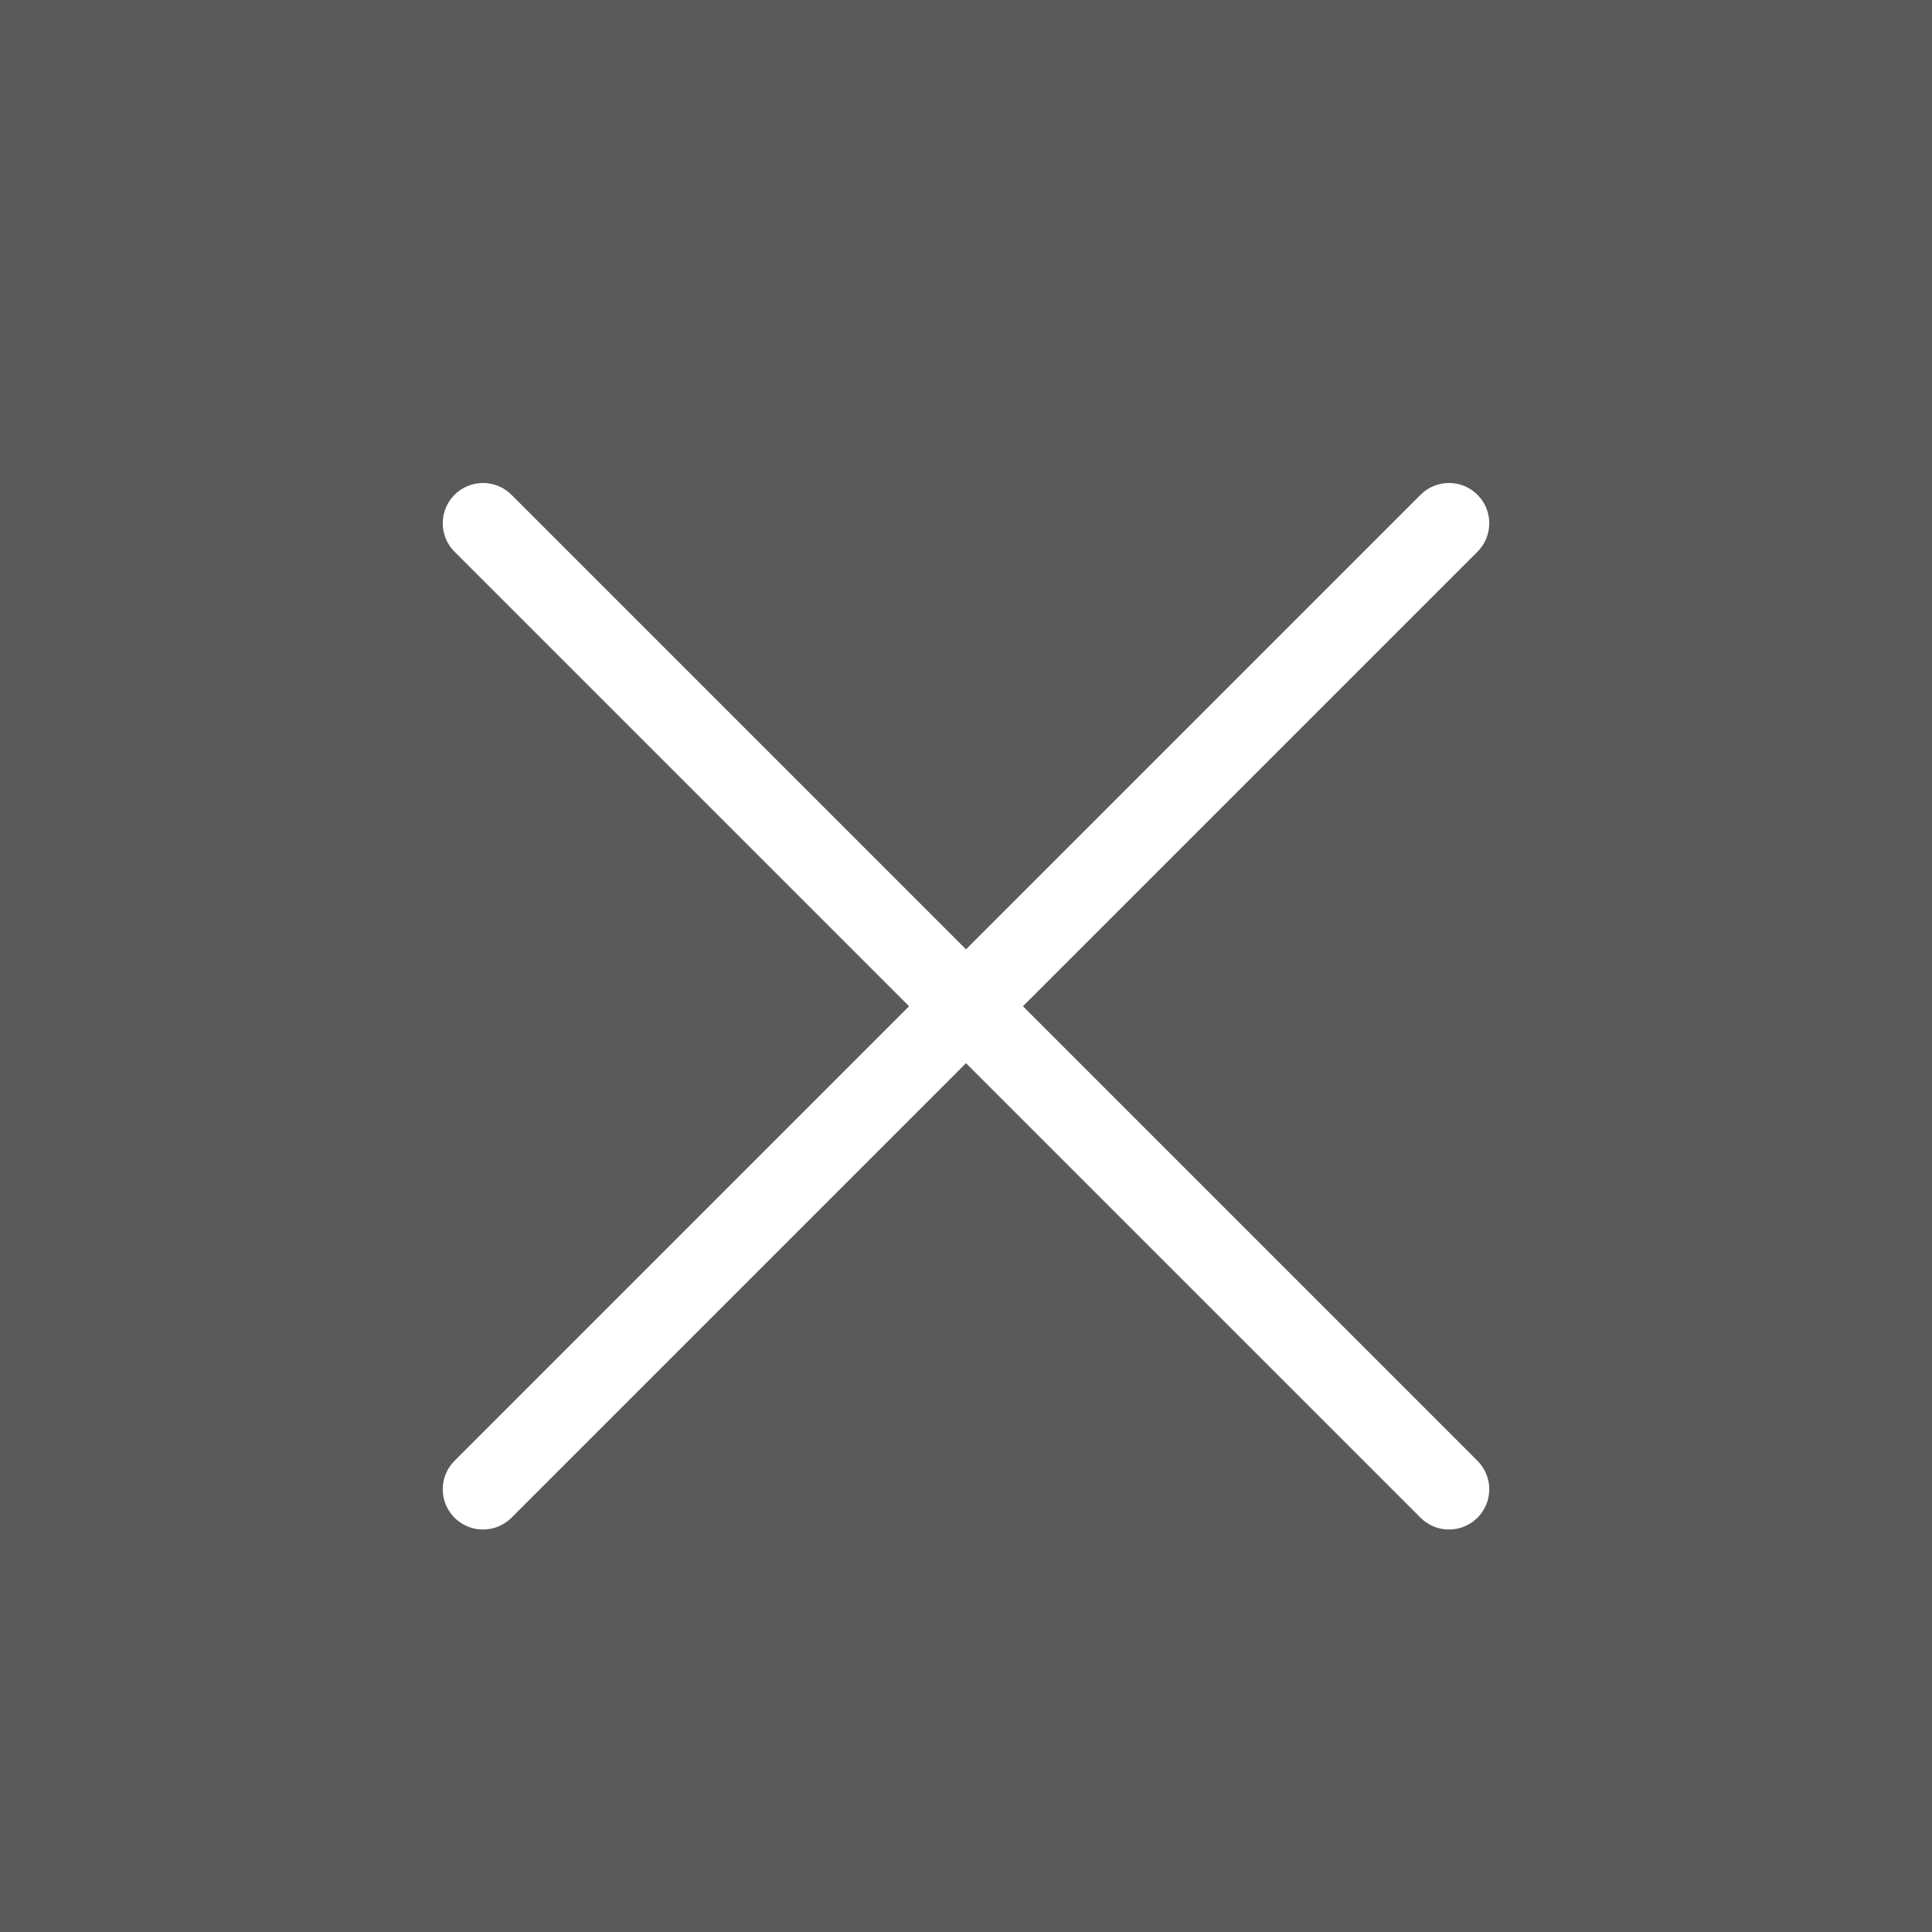 <svg id="top_bannerClose" xmlns="http://www.w3.org/2000/svg" width="24" height="24" viewBox="0 0 24 24">
  <rect x="0" y="0" width="24" height="24" fill="#808080" stroke="none"/>
  <rect id="사각형_1614" data-name="사각형 1614" width="24" height="24" opacity="0.3"/>
  <path id="Icon_close" d="M6,6,0,12,6,6,0,0,6,6l6-6L6,6l6,6Z" transform="translate(6 6.5)" fill="none" stroke="#fff" stroke-linejoin="round" stroke-width="1"/>
</svg>

